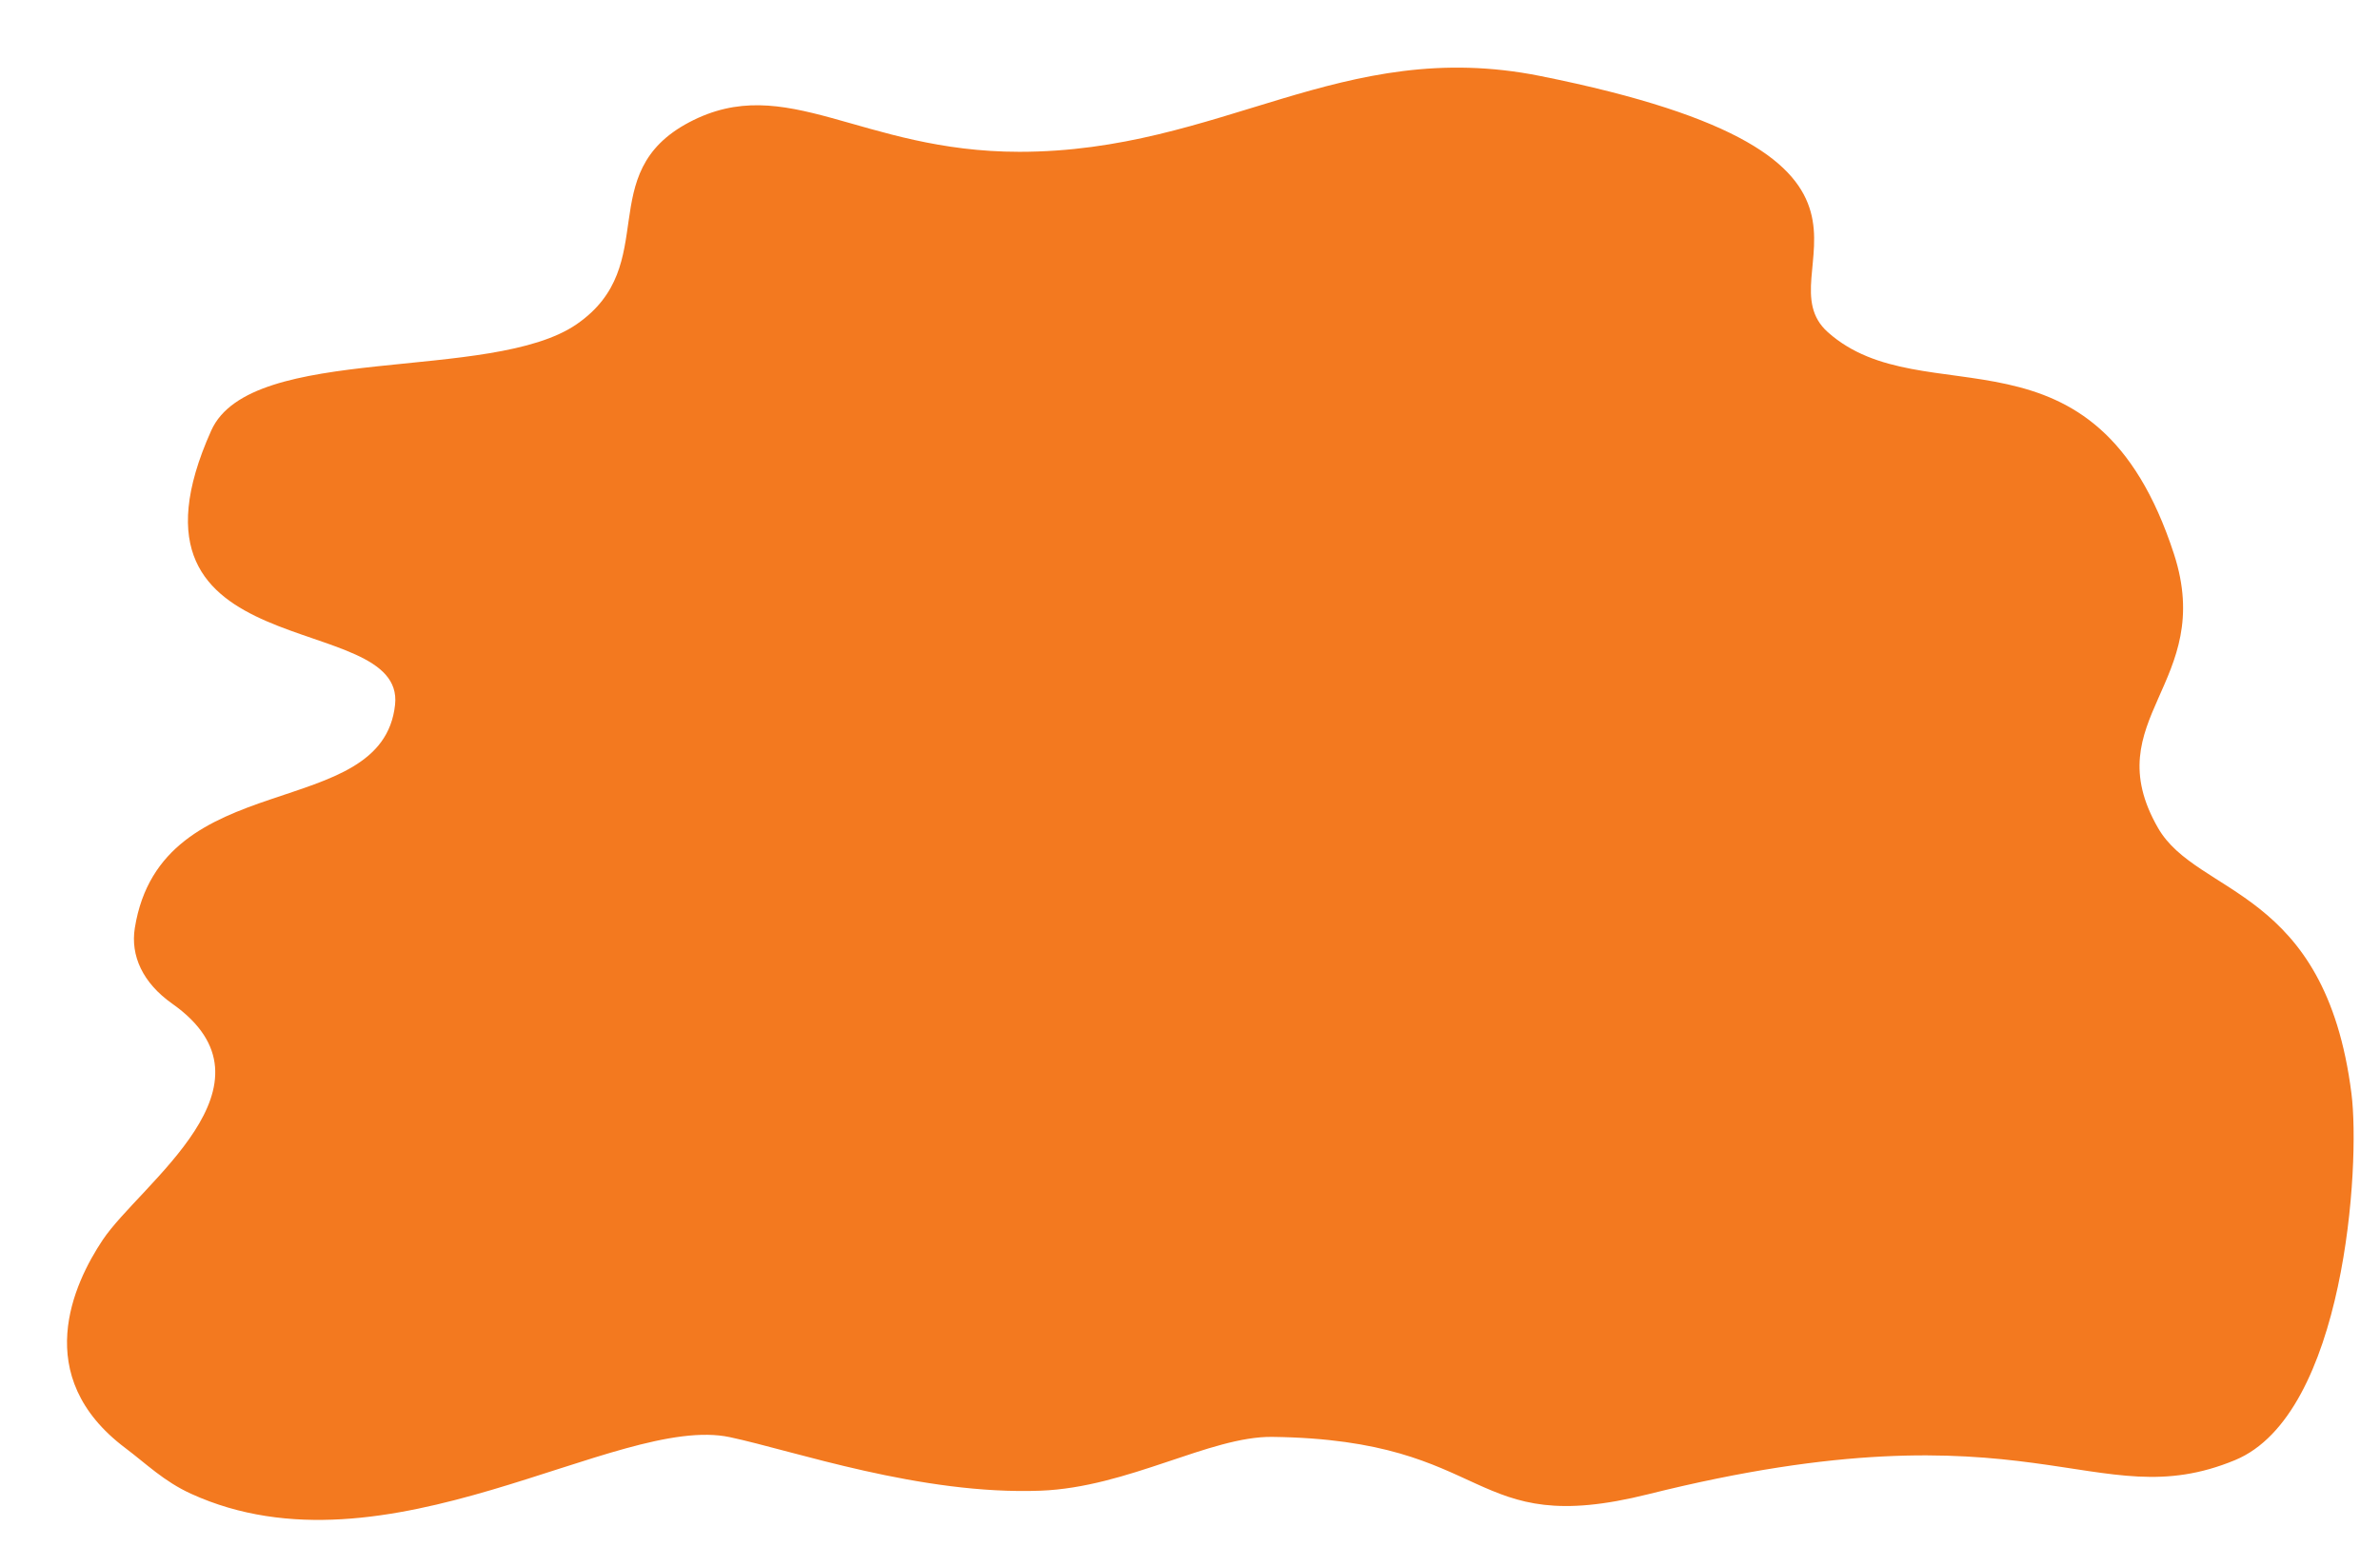 <?xml version="1.0" encoding="UTF-8" standalone="no"?>
<!DOCTYPE svg PUBLIC "-//W3C//DTD SVG 1.1//EN" "http://www.w3.org/Graphics/SVG/1.1/DTD/svg11.dtd">
<svg width="100%" height="100%" viewBox="0 0 2000 1300" version="1.1" xmlns="http://www.w3.org/2000/svg" xmlns:xlink="http://www.w3.org/1999/xlink" xml:space="preserve" xmlns:serif="http://www.serif.com/" style="fill-rule:evenodd;clip-rule:evenodd;stroke-linejoin:round;stroke-miterlimit:2;">
    <g transform="matrix(1.801,0,0,1.118,-790.852,14.873)">
        <g id="_6" serif:id="6">
            <g id="MOVE">
                <path d="M1292,236.413C1260.4,191.063 1346.99,104.774 1157.67,43.779C1064.91,13.894 1009.34,100.801 914.745,100.801C840.597,100.801 806.041,40.128 760.729,78.571C715.418,117.014 748.175,185.741 708.289,230.281C668.402,274.821 556.195,243.817 537.675,310.32C487.364,490.988 628.296,443.147 623.457,516.359C617.541,605.854 514.278,561.019 502.023,684.242C499.964,704.954 505.644,725.395 519.484,741.117C573,801.906 504.515,876.441 487.012,918.737C473.553,951.259 453.023,1021.05 497.573,1075.07C507.545,1087.16 515.626,1100.19 528.299,1109.5C619.546,1176.54 727.021,1048.88 779.684,1066.93C809.545,1077.17 868.636,1110.52 924.556,1107.17C965.529,1104.71 1003.74,1066.12 1032.8,1066.72C1137.05,1068.87 1123.28,1143.96 1208.21,1109.8C1388.16,1037.41 1416.08,1128.06 1481.97,1084.18C1533.26,1050.01 1540.51,862.335 1536.3,808.75C1524.1,653.112 1464.39,660.601 1446.01,608.937C1416.76,526.753 1473.13,500.351 1453.47,403.063C1416.62,220.753 1336.9,300.847 1292,236.413Z" style="fill:rgb(243,121,31);"/>
            </g>
        </g>
    </g>
</svg>
